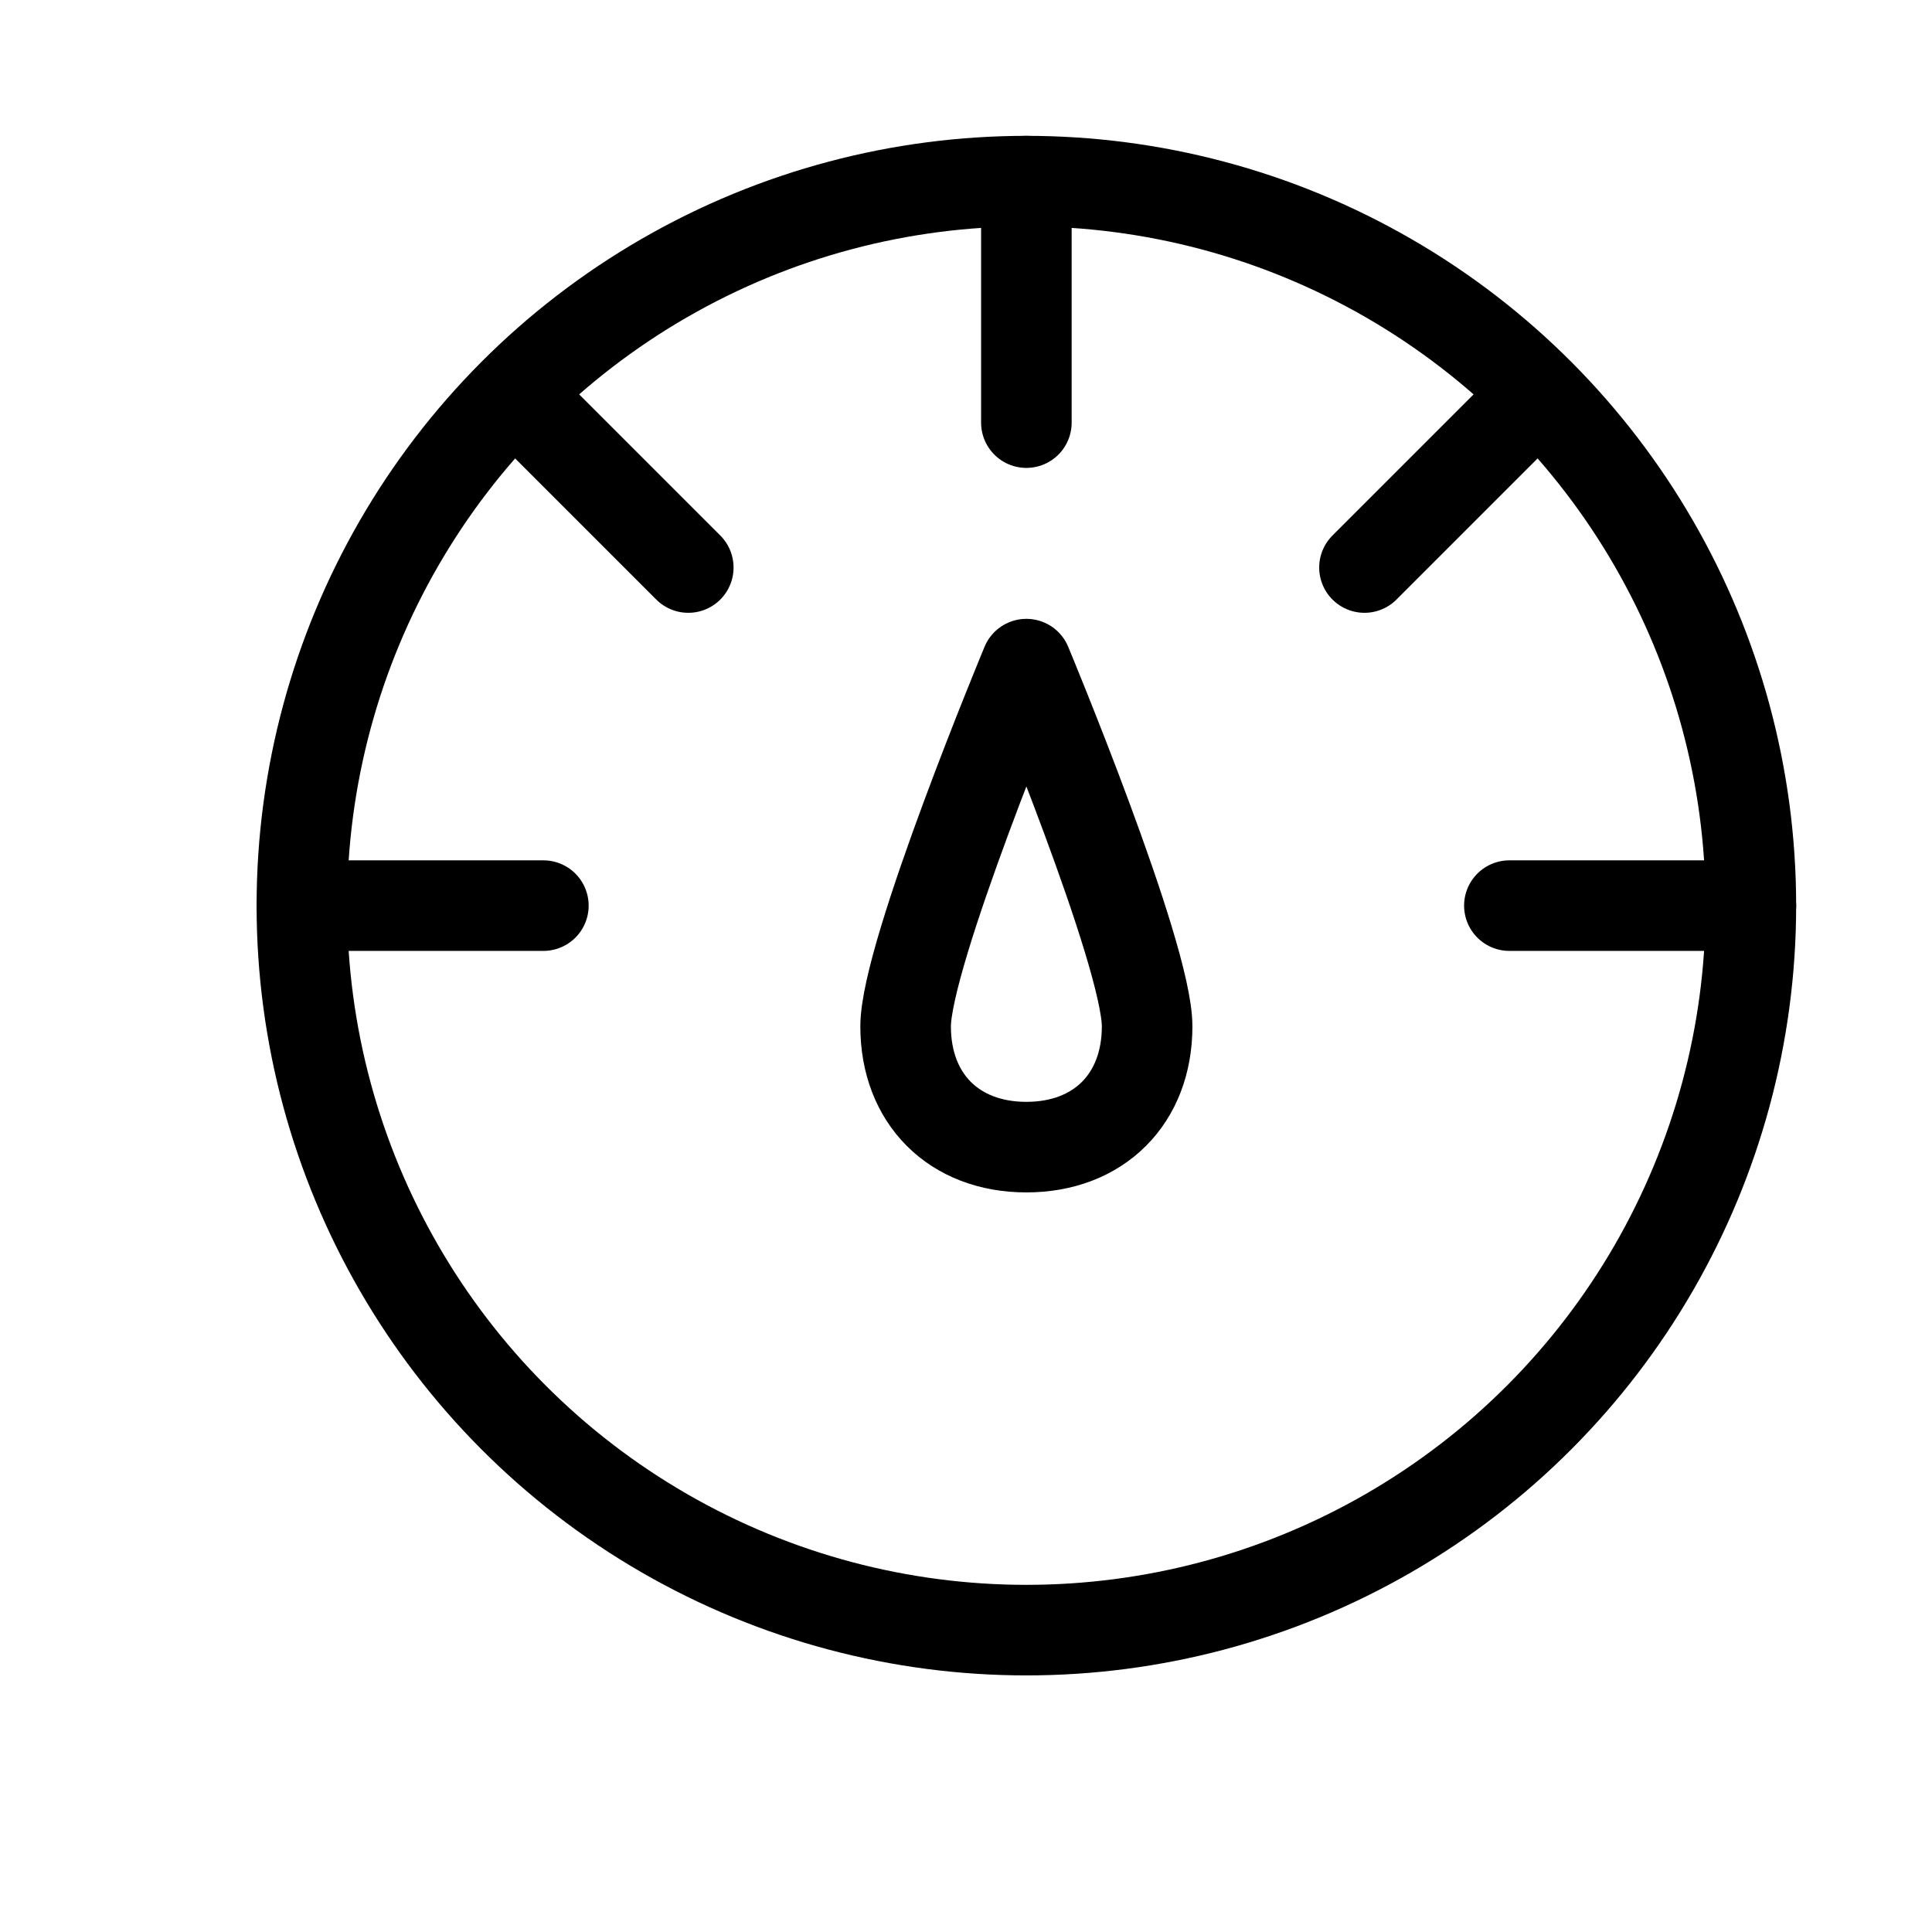 <?xml version="1.0" encoding="UTF-8"?> <!-- Generator: Adobe Illustrator 24.0.2, SVG Export Plug-In . SVG Version: 6.00 Build 0) --> <svg xmlns="http://www.w3.org/2000/svg" xmlns:xlink="http://www.w3.org/1999/xlink" id="Laag_1" x="0px" y="0px" viewBox="0 0 16 16" style="enable-background:new 0 0 16 16;" xml:space="preserve"> <style type="text/css"> .st0{fill:none;stroke:#000000;stroke-width:0.75;stroke-miterlimit:10;} .st1{fill:none;stroke:#000000;stroke-width:0.75;stroke-linecap:round;stroke-linejoin:round;stroke-miterlimit:10;} </style> <g> <circle class="st0" cx="8.5" cy="7.5" r="6"></circle> <path class="st1" d="M2.5,7.5h2 M12.5,7.5h2 M4.3,3.3l1.4,1.4 M11.3,4.7l1.4-1.4 M8.5,3.5v-2 M9.5,8.5c0,0.6-0.4,1-1,1s-1-0.4-1-1 c0-0.6,1-3,1-3S9.5,7.9,9.5,8.5z"></path> </g> </svg> 